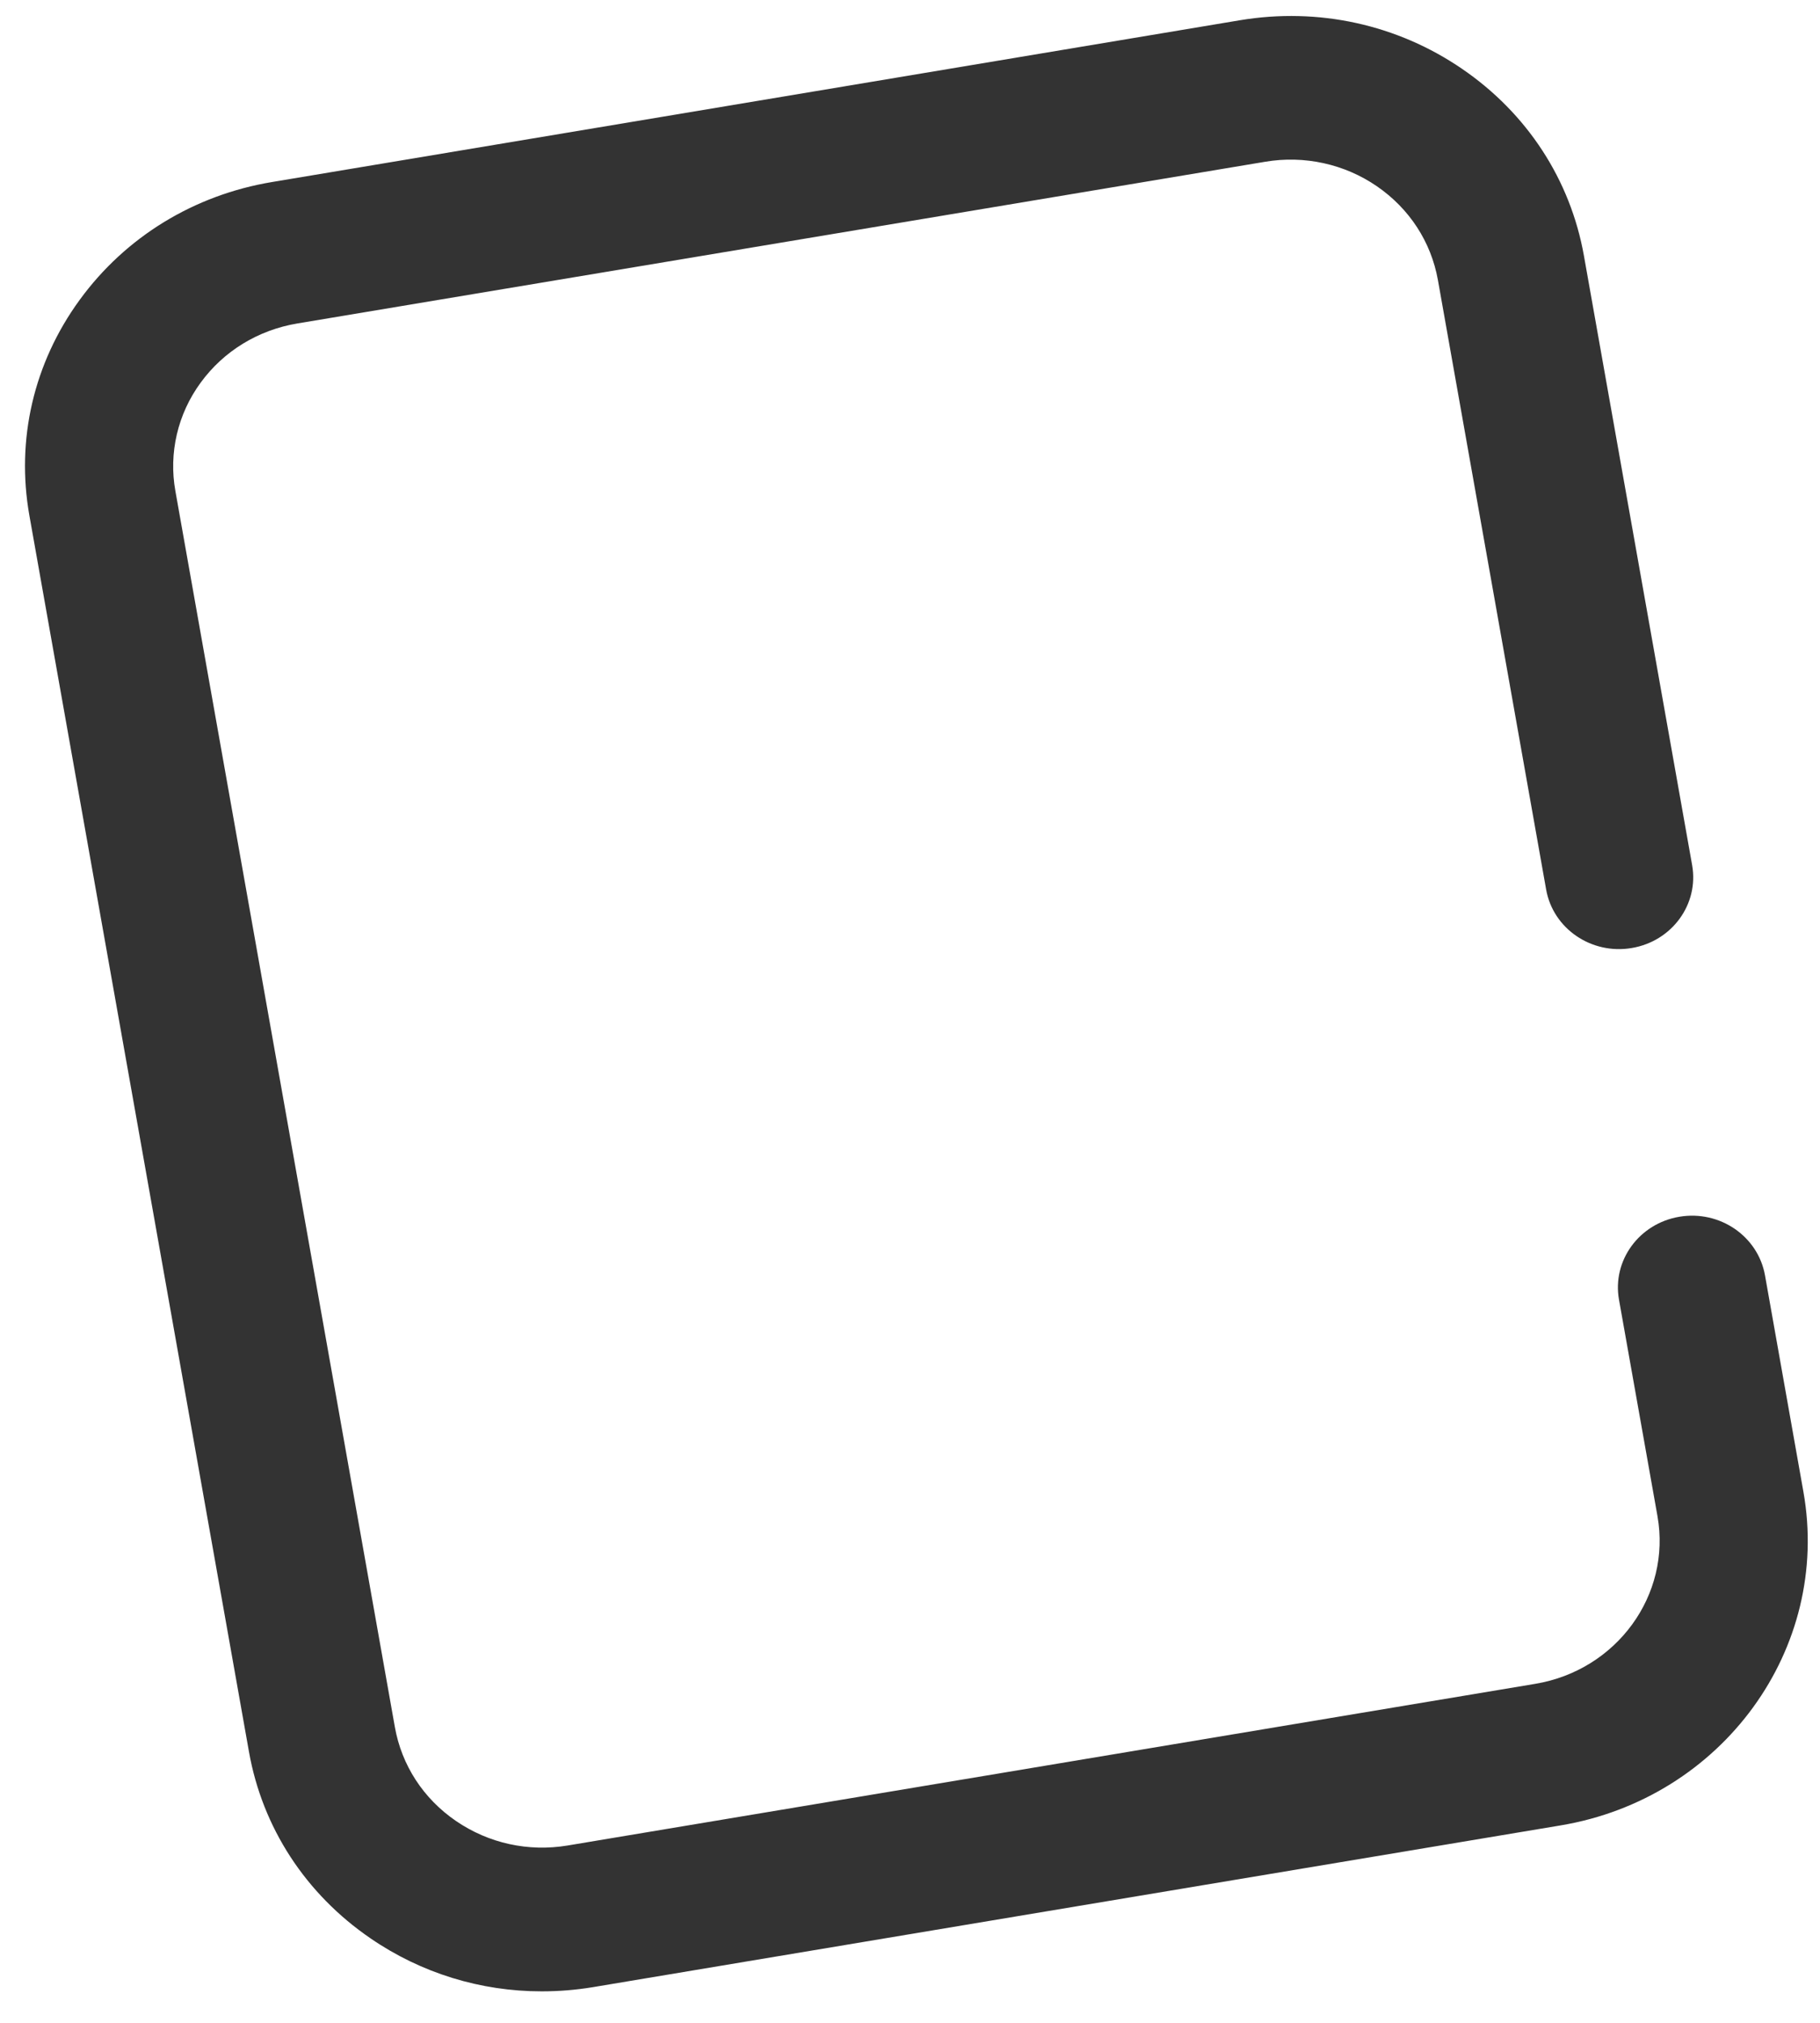 ﻿<?xml version="1.0" encoding="utf-8"?>
<svg version="1.1" xmlns:xlink="http://www.w3.org/1999/xlink" width="27px" height="30px" xmlns="http://www.w3.org/2000/svg">
  <g transform="matrix(1 0 0 1 -970 -1009 )">
    <path d="M 8.795 29.471  C 8.541 29.513  8.287 29.533  8.035 29.533  C 7.131 29.533  6.251 29.264  5.498 28.748  C 4.534 28.089  3.892 27.104  3.693 25.977  L 0.436 7.646  C 0.236 6.519  0.5 5.383  1.181 4.449  C 1.861 3.515  2.876 2.892  4.039 2.699  L 18.396 0.3  C 19.558 0.107  20.729 0.362  21.693 1.023  C 22.656 1.682  23.298 2.667  23.498 3.794  L 25.103 12.83  C 25.206 13.409  24.805 13.96  24.206 14.06  C 23.609 14.161  23.039 13.772  22.937 13.191  L 21.332 4.155  C 21.231 3.588  20.909 3.094  20.426 2.762  C 19.946 2.432  19.349 2.301  18.769 2.399  L 4.412 4.797  C 3.828 4.895  3.318 5.207  2.976 5.676  C 2.635 6.142  2.501 6.72  2.602 7.283  L 5.858 25.614  C 5.959 26.181  6.281 26.675  6.764 27.006  C 7.249 27.338  7.837 27.467  8.421 27.37  L 22.778 24.972  C 23.984 24.77  24.796 23.655  24.589 22.486  L 24.018 19.275  C 23.915 18.696  24.316 18.145  24.915 18.045  C 25.512 17.945  26.08 18.333  26.184 18.914  L 26.754 22.125  C 27.167 24.452  25.551 26.672  23.151 27.072  L 8.795 29.471  Z " fill-rule="nonzero" fill="#333333" stroke="none" transform="matrix(1 0 0 1 970 1009 )" />
  </g>
</svg>